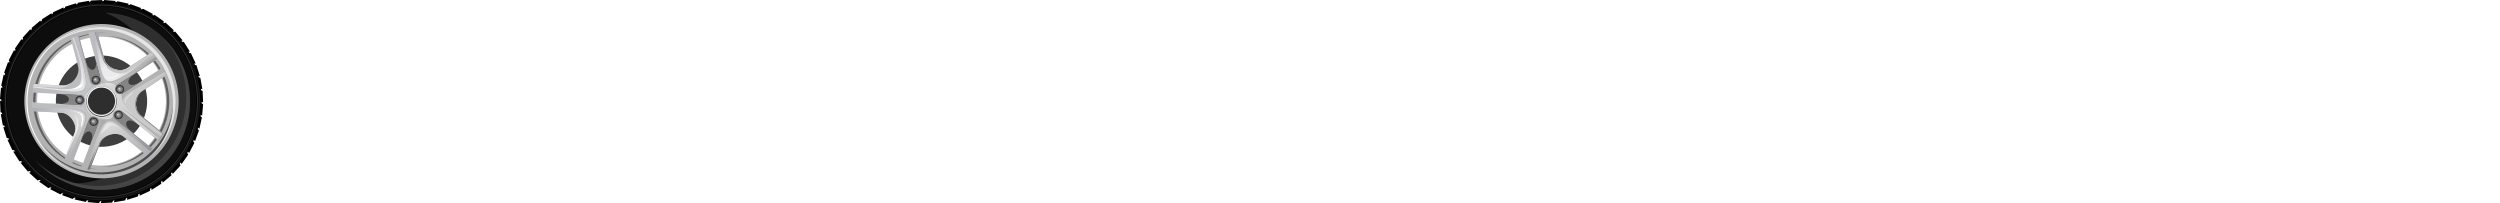 <svg xmlns="http://www.w3.org/2000/svg" width="800" height="65" viewBox="0 0 800 65" fill="none"><path fill-rule="evenodd" clip-rule="evenodd" d="M24.184 1.4C41.29 -3.184 58.873 6.968 63.456 24.074C68.04 41.18 57.888 58.763 40.782 63.346C23.676 67.93 6.093 57.779 1.51 40.672C-3.074 23.566 7.078 5.983 24.184 1.4Z" fill="#0D0D0D"></path><path fill-rule="evenodd" clip-rule="evenodd" d="M24.494 2.566C40.957 -1.845 57.879 7.925 62.29 24.387C66.701 40.85 56.931 57.772 40.469 62.183C24.006 66.594 7.084 56.824 2.673 40.362C-1.738 23.899 8.031 6.977 24.494 2.566Z" fill="#333333"></path><path fill-rule="evenodd" clip-rule="evenodd" d="M24.574 2.86C40.873 -1.508 57.627 8.165 61.994 24.464C66.361 40.763 56.688 57.517 40.39 61.884C24.09 66.251 7.337 56.579 2.97 40.279C-1.398 23.98 8.275 7.227 24.574 2.86Z" fill="black"></path><path fill-rule="evenodd" clip-rule="evenodd" d="M24.64 3.099C40.808 -1.233 57.427 8.362 61.759 24.53C66.091 40.698 56.496 57.317 40.328 61.649C24.16 65.981 7.541 56.386 3.209 40.218C-1.123 24.05 8.472 7.431 24.64 3.099Z" fill="#0D0D0D"></path><path fill-rule="evenodd" clip-rule="evenodd" d="M22.033 58.733C27.666 60.973 33.876 61.352 39.82 59.759C47.111 57.806 53.262 53.085 57.035 46.55C60.809 40.014 61.821 32.326 59.868 25.036C57.914 17.746 53.193 11.594 46.658 7.821C42.63 5.496 38.164 4.219 33.623 4.039C34.898 4.546 36.143 5.148 37.349 5.845C43.885 9.618 48.605 15.769 50.559 23.059C52.512 30.35 51.5 38.038 47.727 44.573C43.953 51.108 37.802 55.829 30.512 57.783C27.715 58.532 24.86 58.844 22.033 58.733Z" fill="#2F2F2F"></path><path fill-rule="evenodd" clip-rule="evenodd" d="M26.095 8.531C39.263 5.003 52.798 12.817 56.326 25.985C59.854 39.153 52.04 52.688 38.872 56.217C25.704 59.745 12.169 51.93 8.641 38.763C5.112 25.595 12.927 12.06 26.095 8.531Z" fill="#B3B3B3"></path><path fill-rule="evenodd" clip-rule="evenodd" d="M13.078 45.517C18.521 53.554 28.642 57.66 38.547 55.007C51.047 51.657 58.464 38.809 55.115 26.31C54.349 23.451 53.085 20.86 51.444 18.601C52.87 20.707 53.977 23.083 54.672 25.679C58.022 38.179 50.604 51.027 38.104 54.376C28.462 56.959 18.615 53.136 13.078 45.517Z" fill="#4D4D4D"></path><path fill-rule="evenodd" clip-rule="evenodd" d="M26.26 9.151C13.433 12.587 5.822 25.771 9.258 38.598C11.857 48.295 20.027 55.01 29.402 56.225C20.184 54.882 12.196 48.217 9.632 38.649C6.195 25.822 13.807 12.639 26.634 9.202C29.762 8.363 32.913 8.184 35.937 8.576C32.799 8.119 29.518 8.277 26.26 9.151Z" fill="white"></path><path fill-rule="evenodd" clip-rule="evenodd" d="M26.35 9.485C22.486 10.52 19.104 12.454 16.365 14.999C18.947 12.815 22.04 11.151 25.523 10.218C38.164 6.831 51.157 14.332 54.544 26.973C56.896 35.751 53.997 44.696 47.774 50.48C54.563 44.738 57.824 35.397 55.371 26.24C51.984 13.599 38.991 6.098 26.35 9.485Z" fill="#E6E6E6"></path><path fill-rule="evenodd" clip-rule="evenodd" d="M27.146 12.461C38.142 9.514 49.445 16.04 52.392 27.036C55.338 38.032 48.812 49.335 37.816 52.282C26.82 55.228 15.517 48.702 12.571 37.706C9.624 26.71 16.15 15.407 27.146 12.461Z" fill="white"></path><path fill-rule="evenodd" clip-rule="evenodd" d="M34.004 11.483C42.644 12.114 50.33 18.108 52.699 26.948C55.691 38.115 49.064 49.595 37.895 52.587C35.82 53.143 33.735 53.367 31.695 53.291C33.97 53.457 36.312 53.253 38.639 52.629C49.807 49.636 56.435 38.157 53.443 26.99C51.006 17.897 42.944 11.814 34.004 11.483ZM26.818 11.247C29.243 10.597 31.682 10.383 34.052 10.554C31.917 10.473 29.734 10.707 27.562 11.289C15.898 14.414 8.977 26.403 12.102 38.067C14.578 47.306 22.615 53.568 31.646 54.22C22.315 53.868 13.901 47.517 11.358 38.025C8.232 26.361 15.155 14.372 26.818 11.247Z" fill="#5F5F5F"></path><path fill-rule="evenodd" clip-rule="evenodd" d="M28.7 18.263C36.493 16.175 44.504 20.8 46.592 28.593C48.68 36.386 44.056 44.396 36.262 46.484C28.469 48.573 20.459 43.948 18.371 36.155C16.282 28.362 20.907 20.351 28.7 18.263Z" fill="#3F3F3F"></path><path fill-rule="evenodd" clip-rule="evenodd" d="M30.534 37.448C29.714 37.133 28.799 37.544 28.485 38.363L23.024 52.557C22.188 52.164 21.376 51.72 20.594 51.228C21.976 47.624 23.038 44.803 23.878 42.616C24.908 39.931 22.495 36.215 19.624 36.065C17.284 35.942 14.273 35.765 10.419 35.562C10.284 34.638 10.209 33.717 10.19 32.801L25.382 33.586C26.259 33.632 27.006 32.963 27.052 32.086C27.098 31.21 26.425 30.467 25.548 30.421L10.357 29.613C10.472 28.692 10.645 27.783 10.871 26.892C14.727 27.092 17.74 27.231 20.08 27.353C22.952 27.504 25.74 24.06 24.996 21.283C24.39 19.019 23.627 16.101 22.629 12.371C23.45 11.968 24.303 11.612 25.186 11.307L29.133 25.994C29.36 26.841 30.227 27.345 31.075 27.118C31.923 26.891 32.422 26.021 32.194 25.174L28.269 10.481C29.187 10.303 30.104 10.185 31.016 10.124C32.017 13.853 32.816 16.762 33.422 19.025C34.166 21.802 38.303 23.39 40.714 21.825C42.68 20.548 45.219 18.921 48.458 16.82C49.101 17.479 49.704 18.18 50.265 18.92L37.513 27.215C36.777 27.693 36.565 28.673 37.043 29.409C37.521 30.145 38.503 30.351 39.239 29.873L52.003 21.598C52.445 22.399 52.84 23.235 53.186 24.102C49.949 26.206 47.431 27.864 45.465 29.14C43.054 30.707 42.822 35.131 45.057 36.941C46.877 38.415 49.209 40.327 52.207 42.757C51.776 43.574 51.295 44.364 50.767 45.123L38.941 35.562C38.259 35.009 37.261 35.111 36.709 35.793C36.156 36.475 36.264 37.472 36.946 38.024L48.76 47.605C48.131 48.278 47.459 48.914 46.747 49.508C43.745 47.079 41.388 45.195 39.567 43.72C37.332 41.91 33.052 43.057 32.022 45.742C31.182 47.93 30.083 50.739 28.698 54.344C27.784 54.186 26.884 53.971 26.003 53.703L31.443 39.499C31.758 38.68 31.353 37.762 30.534 37.448Z" fill="url(#paint0_linear_210_29069)"></path><path fill-rule="evenodd" clip-rule="evenodd" d="M28.09 35.753C27.342 34.413 27.33 32.942 27.059 31.719C26.535 29.365 32.418 25.385 36.152 26.818C37.368 27.285 38.287 28.246 38.719 29.814C38.942 30.624 38.986 31.803 39.415 32.837C39.723 33.579 50.692 43.087 51.481 43.755L38.538 34.044C38.517 34.167 51.063 44.482 51.017 44.511C50.974 44.538 48.305 43.135 47.546 42.521L39.058 35.657C37.863 34.691 35.605 37.844 35.575 37.861C34.209 38.629 29.261 37.852 28.09 35.753Z" fill="#D4D4D4"></path><path fill-rule="evenodd" clip-rule="evenodd" d="M34.373 21.869C34.149 21.389 33.991 20.811 33.919 20.117C34.005 20.241 34.894 21.602 36.777 22.174C38.122 22.601 39.603 22.55 40.716 21.828C42.681 20.552 45.221 18.924 48.46 16.823C48.677 17.046 48.89 17.274 49.099 17.507C45.706 19.707 43.029 21.422 40.945 22.776C39.73 23.565 38.114 23.62 36.646 23.153C35.633 22.846 34.884 22.33 34.373 21.869Z" fill="#C8C8C8"></path><path fill-rule="evenodd" clip-rule="evenodd" d="M52.741 23.067C52.82 23.238 52.897 23.411 52.971 23.584L45.526 28.245L53.077 23.839L52.972 23.585C53.046 23.758 53.118 23.932 53.188 24.106C49.951 26.21 47.432 27.868 45.466 29.145C43.055 30.711 42.823 35.136 45.057 36.945C46.879 38.42 49.211 40.333 52.21 42.764C52.05 43.068 51.883 43.368 51.709 43.665C49.675 42.177 44.809 38.761 43.38 37.474C37.858 32.503 37.86 31.607 44.363 27.875L52.741 23.067Z" fill="#CACACA"></path><path fill-rule="evenodd" clip-rule="evenodd" d="M47.595 48.764C47.317 49.021 47.033 49.27 46.745 49.51C43.744 47.082 41.388 45.198 39.566 43.724C37.332 41.914 33.052 43.061 32.021 45.745C31.181 47.933 30.083 50.742 28.698 54.346C28.36 54.288 28.022 54.222 27.686 54.148C28.473 51.753 30.218 46.07 31 44.313C34.022 37.526 34.875 37.25 40.434 42.282L47.595 48.764Z" fill="url(#paint1_radial_210_29069)"></path><path fill-rule="evenodd" clip-rule="evenodd" d="M21.565 51.81C21.235 51.626 20.911 51.433 20.593 51.233C21.975 47.628 23.038 44.805 23.878 42.617C24.909 39.933 22.495 36.217 19.624 36.066C17.284 35.943 14.273 35.767 10.417 35.563C10.368 35.224 10.326 34.882 10.293 34.54C12.813 34.548 18.758 34.451 20.67 34.652C28.059 35.429 28.585 36.155 25.517 42.997L21.565 51.81Z" fill="url(#paint2_radial_210_29069)"></path><path fill-rule="evenodd" clip-rule="evenodd" d="M10.623 27.998C10.647 27.874 10.673 27.75 10.7 27.627L15.71 28.18C26.493 29.372 27.258 28.285 25.035 17.401C24.804 16.268 24.216 14.227 23.522 11.958L23.564 11.94C24.336 14.34 26.265 19.963 26.665 21.845C28.209 29.111 27.681 29.836 20.226 29.033L10.623 27.998Z" fill="#E6E6E6"></path><path fill-rule="evenodd" clip-rule="evenodd" d="M42.572 35.99C42.484 35.844 42.402 35.701 42.325 35.559C42.392 35.691 42.463 35.824 42.538 35.96L42.572 35.99ZM42.233 30.071C42.364 29.84 42.511 29.603 42.677 29.359C41.195 30.288 40.027 31.473 39.935 32.377C39.903 32.701 40.027 33.067 40.26 33.459C40.134 33.181 40.073 32.921 40.097 32.683C40.176 31.907 41.049 30.922 42.233 30.071Z" fill="#E3E3E3"></path><path fill-rule="evenodd" clip-rule="evenodd" d="M32.16 43.088C32.888 42.254 33.578 41.653 34.312 41.276C34.728 40.67 35.163 40.244 35.615 40.146C36.297 39.999 37.331 40.403 38.382 41.106C38.42 41.117 38.459 41.127 38.498 41.139C37.157 40.017 35.669 39.272 34.781 39.464C33.825 39.671 32.942 41.349 32.16 43.088Z" fill="#E6E6E6"></path><path fill-rule="evenodd" clip-rule="evenodd" d="M25.949 39.993C25.977 40.25 25.996 40.52 26.006 40.806C26.658 39.184 26.907 37.539 26.449 36.753C25.979 35.946 24.251 35.616 22.445 35.408C24.053 35.67 25.503 36.065 25.943 36.855C26.307 37.508 26.266 38.695 25.949 39.993Z" fill="white"></path><path fill-rule="evenodd" clip-rule="evenodd" d="M31.24 27.799C33.834 27.104 36.501 28.644 37.196 31.238C37.891 33.832 36.352 36.498 33.758 37.193C31.163 37.888 28.497 36.349 27.802 33.755C27.107 31.161 28.646 28.494 31.24 27.799Z" fill="#2E2E2E"></path><path fill-rule="evenodd" clip-rule="evenodd" d="M31.246 27.761C33.793 27.078 36.41 28.59 37.093 31.136C37.775 33.683 36.264 36.3 33.717 36.983C31.17 37.665 28.553 36.154 27.87 33.607C27.188 31.061 28.699 28.443 31.246 27.761Z" fill="#E6E6E6"></path><path fill-rule="evenodd" clip-rule="evenodd" d="M31.354 28.175C33.672 27.555 36.053 28.93 36.674 31.247C37.295 33.564 35.92 35.946 33.603 36.567C31.285 37.188 28.903 35.813 28.282 33.496C27.662 31.178 29.037 28.797 31.354 28.175Z" fill="#2E2E2E"></path><path fill-rule="evenodd" clip-rule="evenodd" d="M31.281 27.894C29.417 28.393 28.125 29.961 27.885 31.762C27.885 32.129 27.93 32.502 28.025 32.874C27.777 30.705 29.148 28.622 31.32 28.04C33.712 27.399 36.17 28.819 36.811 31.21C36.816 31.228 36.82 31.245 36.824 31.263C36.8 31.045 36.758 30.825 36.7 30.606C36.659 30.453 36.61 30.304 36.555 30.16C35.557 28.317 33.394 27.328 31.281 27.894Z" fill="white"></path><path fill-rule="evenodd" clip-rule="evenodd" d="M30.46 18.693L32.192 25.175C32.419 26.023 31.92 26.892 31.073 27.12C30.225 27.347 29.358 26.843 29.131 25.995L27.389 19.516C27.951 21.611 28.933 22.527 29.781 22.299C30.629 22.072 31.022 20.788 30.46 18.693Z" fill="#858585"></path><path fill-rule="evenodd" clip-rule="evenodd" d="M30.311 24.272C31.034 24.079 31.776 24.507 31.969 25.229C32.163 25.951 31.734 26.694 31.012 26.887C30.29 27.081 29.548 26.652 29.354 25.93C29.161 25.208 29.589 24.465 30.311 24.272Z" fill="#333333"></path><path fill-rule="evenodd" clip-rule="evenodd" d="M30.384 24.545L30.902 24.684L31.419 24.822L31.557 25.339L31.696 25.856L31.317 26.235L30.939 26.613L30.422 26.475L29.905 26.336L29.766 25.819L29.627 25.302L30.006 24.924L30.384 24.545Z" fill="#78797A"></path><path fill-rule="evenodd" clip-rule="evenodd" d="M30.493 24.951C30.84 24.858 31.197 25.064 31.29 25.411C31.383 25.758 31.177 26.115 30.83 26.208C30.483 26.301 30.126 26.095 30.033 25.748C29.94 25.401 30.146 25.044 30.493 24.951Z" fill="#999999"></path><path d="M30.476 24.885C30.668 24.833 30.863 24.864 31.022 24.956C31.182 25.048 31.307 25.202 31.358 25.394L31.358 25.394C31.41 25.585 31.378 25.78 31.286 25.94L31.286 25.94C31.194 26.1 31.041 26.224 30.849 26.276L30.849 26.276H30.849C30.657 26.327 30.462 26.296 30.302 26.204C30.143 26.112 30.018 25.959 29.967 25.767L29.966 25.766C29.915 25.575 29.946 25.379 30.039 25.22C30.131 25.061 30.284 24.936 30.476 24.884V24.885ZM30.953 25.077C30.824 25.002 30.666 24.977 30.512 25.018L30.512 25.019C30.357 25.06 30.233 25.161 30.159 25.29C30.084 25.419 30.059 25.576 30.101 25.73L30.101 25.731C30.142 25.886 30.243 26.009 30.372 26.083C30.5 26.157 30.657 26.183 30.812 26.142L30.812 26.141H30.813C30.968 26.1 31.091 25.999 31.165 25.871L31.166 25.87C31.24 25.742 31.265 25.585 31.223 25.43L31.223 25.43C31.182 25.275 31.081 25.151 30.953 25.077Z" fill="#666666"></path><path fill-rule="evenodd" clip-rule="evenodd" d="M30.384 25.146C30.541 25.104 30.703 25.198 30.745 25.355C30.787 25.513 30.694 25.675 30.536 25.717C30.379 25.759 30.217 25.666 30.175 25.508C30.133 25.351 30.226 25.189 30.384 25.146Z" fill="#CCCCCC"></path><path fill-rule="evenodd" clip-rule="evenodd" d="M20.875 50.536C22.129 47.257 23.111 44.654 23.896 42.607C24.62 40.721 25.171 38.286 23.606 36.549C25.214 37.734 25.606 39.983 24.351 42.782L20.875 50.536Z" fill="#EDEDED"></path><path fill-rule="evenodd" clip-rule="evenodd" d="M11.293 51.299C11.469 51.495 11.647 51.69 11.829 51.882C17.016 57.365 24.096 60.529 31.639 60.738C39.182 60.947 46.426 58.179 51.909 52.992C57.391 47.805 60.556 40.726 60.765 33.182C60.974 25.639 58.206 18.395 53.019 12.913C52.808 12.69 52.593 12.471 52.376 12.255C57.217 17.663 59.787 24.662 59.585 31.941C59.376 39.485 56.212 46.565 50.729 51.752C45.247 56.938 38.003 59.706 30.46 59.497C23.224 59.297 16.415 56.376 11.293 51.299Z" fill="#454545"></path><path fill-rule="evenodd" clip-rule="evenodd" d="M62.204 45.715L60.503 48.982L59.782 48.075L61.482 44.809L62.204 45.715ZM29.093 0.168L32.772 0.008L32.348 1.086L28.669 1.247L29.093 0.168ZM33.343 0L37.011 0.321L36.45 1.335L32.781 1.014L33.343 0ZM37.577 0.388L41.172 1.185L40.484 2.117L36.888 1.32L37.577 0.388ZM41.725 1.326L45.186 2.585L44.381 3.419L40.921 2.159L41.725 1.326ZM45.715 2.796L48.982 4.497L48.075 5.218L44.809 3.518L45.715 2.796ZM49.479 4.775L52.496 6.888L51.503 7.485L48.486 5.373L49.479 4.775ZM52.953 7.229L55.668 9.717L54.606 10.18L51.891 7.691L52.953 7.229ZM56.077 10.115L58.444 12.936L57.33 13.256L54.963 10.435L56.077 10.115ZM58.797 13.384L60.775 16.489L59.629 16.661L57.651 13.555L58.797 13.384ZM1.325 23.275L2.585 19.814L3.419 20.619L2.159 24.079L1.325 23.275ZM2.796 19.285L4.497 16.018L5.219 16.925L3.518 20.191L2.796 19.285ZM4.775 15.521L6.888 12.504L7.485 13.497L5.373 16.514L4.775 15.521ZM7.229 12.047L9.717 9.332L10.179 10.395L7.691 13.11L7.229 12.047ZM10.115 8.924L12.936 6.556L13.256 7.67L10.435 10.037L10.115 8.924ZM13.383 6.203L16.489 4.225L16.661 5.371L13.555 7.349L13.383 6.203ZM16.98 3.933L20.317 2.377L20.338 3.535L17 5.092L16.98 3.933ZM20.841 2.152L24.353 1.044L24.223 2.196L20.71 3.303L20.841 2.152ZM24.902 0.89L28.529 0.25L28.249 1.375L24.622 2.014L24.902 0.89ZM40.098 64.11L36.472 64.75L36.751 63.625L40.378 62.986L40.098 64.11ZM35.907 64.832L32.228 64.993L32.652 63.914L36.331 63.754L35.907 64.832ZM31.658 65L27.989 64.679L28.55 63.665L32.219 63.986L31.658 65ZM27.423 64.612L23.828 63.815L24.517 62.883L28.112 63.68L27.423 64.612ZM23.275 63.674L19.814 62.415L20.619 61.581L24.079 62.84L23.275 63.674ZM19.285 62.204L16.018 60.503L16.925 59.782L20.191 61.482L19.285 62.204ZM15.521 60.225L12.504 58.112L13.497 57.515L16.514 59.628L15.521 60.225ZM12.047 57.771L9.332 55.283L10.394 54.821L13.11 57.309L12.047 57.771ZM8.924 54.885L6.556 52.064L7.67 51.745L10.037 54.565L8.924 54.885ZM6.203 51.616L4.225 48.511L5.371 48.339L7.349 51.445L6.203 51.616ZM3.933 48.02L2.377 44.683L3.535 44.662L5.092 48L3.933 48.02ZM2.152 44.159L1.044 40.647L2.196 40.777L3.303 44.289L2.152 44.159ZM0.89 40.098L0.25 36.471L1.374 36.751L2.014 40.378L0.89 40.098ZM0.168 35.907L0.007 32.228L1.086 32.652L1.246 36.331L0.168 35.907ZM0 31.658L0.321 27.989L1.335 28.55L1.014 32.219L0 31.658ZM0.388 27.423L1.185 23.828L2.117 24.516L1.32 28.112L0.388 27.423ZM60.225 49.48L58.112 52.496L57.515 51.503L59.628 48.487L60.225 49.48ZM57.771 52.953L55.283 55.668L54.821 54.605L57.309 51.891L57.771 52.953ZM54.885 56.076L52.065 58.444L51.745 57.33L54.565 54.963L54.885 56.076ZM51.617 58.797L48.511 60.775L48.339 59.629L51.445 57.651L51.617 58.797ZM48.021 61.067L44.683 62.623L44.662 61.465L48 59.908L48.021 61.067ZM44.159 62.848L40.647 63.956L40.777 62.804L44.29 61.697L44.159 62.848ZM61.067 16.98L62.623 20.317L61.465 20.338L59.908 17L61.067 16.98ZM62.848 20.841L63.956 24.353L62.804 24.223L61.697 20.71L62.848 20.841ZM64.111 24.902L64.75 28.528L63.626 28.249L62.986 24.622L64.111 24.902ZM64.832 29.093L64.993 32.772L63.914 32.348L63.754 28.669L64.832 29.093ZM65 33.342L64.679 37.011L63.665 36.45L63.986 32.781L65 33.342ZM64.612 37.577L63.815 41.172L62.883 40.483L63.68 36.888L64.612 37.577ZM63.675 41.725L62.415 45.185L61.581 44.381L62.841 40.921L63.675 41.725Z" fill="black"></path><path fill-rule="evenodd" clip-rule="evenodd" d="M32.251 64.032C40.704 64.032 48.733 60.706 54.709 54.73C60.685 48.754 64.01 40.725 64.011 32.273C64.01 23.82 60.684 15.792 54.708 9.815C54.659 9.766 54.61 9.718 54.56 9.669C60.423 15.626 63.683 23.577 63.683 31.945C63.683 40.398 60.357 48.426 54.381 54.402C48.405 60.378 40.377 63.704 31.924 63.704C23.54 63.704 15.575 60.432 9.615 54.549C9.674 54.609 9.734 54.67 9.794 54.73C15.77 60.706 23.798 64.032 32.251 64.032Z" fill="#1A1A1A"></path><path fill-rule="evenodd" clip-rule="evenodd" d="M29.811 10.315C30.187 10.271 30.563 10.236 30.938 10.211C31.939 13.94 32.738 16.849 33.344 19.112C34.088 21.89 38.225 23.477 40.636 21.912C42.602 20.635 45.142 19.008 48.38 16.907C48.62 17.153 48.854 17.404 49.083 17.662C47.039 19.137 42.286 22.709 40.621 23.671C34.187 27.385 33.335 27.107 31.795 19.769L29.811 10.315Z" fill="url(#paint3_radial_210_29069)"></path><path fill-rule="evenodd" clip-rule="evenodd" d="M38.794 23.736C38.279 23.854 37.801 23.934 37.353 23.971C36.111 24.606 34.959 25.023 34.277 24.722C33.994 24.598 33.718 24.344 33.462 23.998C33.79 24.552 34.16 24.958 34.544 25.127C35.439 25.521 37.14 24.683 38.794 23.736ZM33.014 22.404C33.307 22.884 33.674 23.366 34.222 23.837C34.404 23.913 34.602 23.988 34.823 24.066C33.962 23.529 33.416 22.967 33.014 22.404Z" fill="#F3F3F3"></path><path fill-rule="evenodd" clip-rule="evenodd" d="M34.373 21.869C34.149 21.389 33.991 20.811 33.919 20.117C34.005 20.241 34.894 21.602 36.777 22.174C38.122 22.601 39.603 22.55 40.716 21.828C42.681 20.552 45.221 18.924 48.46 16.823C48.677 17.046 48.89 17.274 49.099 17.507C45.706 19.707 43.029 21.422 40.945 22.776C39.73 23.565 38.114 23.62 36.646 23.153C35.633 22.846 34.884 22.33 34.373 21.869Z" fill="#C8C8C8"></path><path fill-rule="evenodd" clip-rule="evenodd" d="M34.464 43.36C33.358 43.852 32.433 44.676 32.023 45.745C31.183 47.933 30.084 50.742 28.699 54.347C28.639 54.337 27.998 54.213 27.939 54.202L30.84 47.258L28.435 54.113C29.669 51.237 31.077 47.716 31.797 45.84C32.235 44.7 33.259 43.837 34.464 43.36Z" fill="#77787B"></path><path fill-rule="evenodd" clip-rule="evenodd" d="M37.213 35.385C37.024 35.483 36.851 35.62 36.709 35.796C36.156 36.478 36.264 37.475 36.946 38.028L48.759 47.608C48.51 47.876 48.254 48.137 47.99 48.392C47.922 48.41 43.343 44.082 42.891 43.665L48.393 47.825L36.72 38.123C36.038 37.57 35.93 36.574 36.483 35.891C36.68 35.647 36.936 35.477 37.213 35.385Z" fill="#939498"></path><path fill-rule="evenodd" clip-rule="evenodd" d="M53.112 24.154C49.911 26.235 47.415 27.878 45.465 29.145C43.053 30.711 42.821 35.136 45.056 36.945C46.876 38.419 49.208 40.332 52.205 42.761C51.775 43.579 51.294 44.369 50.766 45.128L50.663 45.044C51.143 44.341 51.583 43.61 51.98 42.856C48.981 40.427 46.65 38.515 44.83 37.04C42.595 35.231 42.827 30.806 45.239 29.24C47.204 27.964 49.722 26.306 52.959 24.202L52.956 24.196L53.112 24.154Z" fill="#808080"></path><path fill-rule="evenodd" clip-rule="evenodd" d="M30.767 10.142C30.85 10.136 30.932 10.13 31.014 10.124C32.015 13.853 32.814 16.762 33.42 19.025C34.099 21.558 37.6 23.102 40.04 22.165C37.596 23.292 33.739 21.639 32.948 19.053L30.233 10.19L30.535 10.161L32.421 16.314L30.767 10.142Z" fill="#939498"></path><path fill-rule="evenodd" clip-rule="evenodd" d="M24.956 11.389C25.033 11.362 25.109 11.335 25.186 11.309L29.133 25.996C29.36 26.843 30.227 27.347 31.075 27.12C31.106 27.112 31.136 27.103 31.166 27.093C31.067 27.144 30.961 27.185 30.849 27.215C30.001 27.442 29.134 26.938 28.907 26.091L25.129 12.034L24.956 11.389Z" fill="#939498"></path><path fill-rule="evenodd" clip-rule="evenodd" d="M10.193 32.911L10.19 32.804L25.382 33.589C25.587 33.6 25.785 33.571 25.969 33.51C25.727 33.635 25.449 33.699 25.156 33.684L10.193 32.911Z" fill="#DCDCDC"></path><path fill-rule="evenodd" clip-rule="evenodd" d="M22.192 28.516C23.532 28.408 24.473 28.092 25.089 27.489C25.503 27.352 25.832 27.167 26.04 26.934C26.422 26.508 26.486 25.686 26.396 24.704C26.594 26.016 26.613 27.169 26.135 27.703C25.529 28.381 23.888 28.653 22.143 28.534L22.192 28.516Z" fill="white"></path><path fill-rule="evenodd" clip-rule="evenodd" d="M10.697 27.647C10.751 27.395 10.81 27.144 10.873 26.895C14.729 27.095 17.742 27.234 20.082 27.357C21.047 27.407 22.003 27.051 22.818 26.451C21.802 27.474 20.463 28.138 19.106 28.067C16.894 27.951 14.132 27.822 10.697 27.647ZM23.183 12.112C23.31 12.053 23.438 11.996 23.566 11.94C24.337 14.34 26.266 19.964 26.666 21.844C27.405 25.322 27.669 27.3 26.927 28.331C27.244 27.082 26.931 25.094 26.285 22.057C25.892 20.205 24.139 15.026 23.183 12.112Z" fill="#D8D8D8"></path><path fill-rule="evenodd" clip-rule="evenodd" d="M17.93 29.302C19.886 29.432 26.168 30.371 27.21 28.86C28.487 27.007 27.125 22.919 27.638 22.936C27.653 22.937 27.957 27.12 29.622 27.363C28.158 28.152 27.254 29.579 26.91 30.512C26.867 30.515 26.845 30.22 26.285 30.13C24.263 29.805 20.015 29.893 18.46 29.46C18.36 29.432 17.957 29.306 17.93 29.302Z" fill="#C4C5C8"></path><path fill-rule="evenodd" clip-rule="evenodd" d="M35.926 26.518C34.813 26.716 33.454 25.717 32.4 23.963L33.767 26.771C34.32 27.909 35.825 27.62 37.157 26.695L41.184 23.893C39.431 24.768 37.854 26.174 35.926 26.518Z" fill="#C2C2C2"></path><path fill-rule="evenodd" clip-rule="evenodd" d="M33.664 26.558C34.534 26.458 35.387 26.525 36.151 26.818C36.311 26.88 36.466 26.95 36.615 27.029C35.44 27.67 34.246 27.755 33.767 26.77L33.664 26.558Z" fill="#DCDCDC"></path><path fill-rule="evenodd" clip-rule="evenodd" d="M17.93 29.302C19.886 29.432 26.168 30.371 27.21 28.86C28.487 27.007 27.125 22.919 27.638 22.936C27.653 22.937 27.957 27.12 29.622 27.363C28.158 28.152 27.254 29.579 26.91 30.512C26.867 30.515 26.845 30.22 26.285 30.13C24.263 29.805 20.015 29.893 18.46 29.46C18.36 29.432 17.957 29.306 17.93 29.302Z" fill="#C4C5C8"></path><path fill-rule="evenodd" clip-rule="evenodd" d="M25.062 45.268C25.791 43.449 28.624 37.764 27.509 36.306C26.142 34.519 21.834 34.551 22.008 34.069C22.013 34.054 26.086 35.058 26.831 33.549C27.129 35.186 28.207 36.487 28.988 37.101C28.977 37.143 28.69 37.074 28.431 37.578C27.497 39.401 26.269 43.468 25.376 44.813C25.319 44.9 25.074 45.244 25.062 45.268Z" fill="#C4C5C8"></path><path fill-rule="evenodd" clip-rule="evenodd" d="M42.45 43.413C41.128 42.31 37.47 38.741 35.428 38.304C35.541 38.264 35.647 38.217 35.743 38.163C35.81 38.126 35.977 37.917 36.105 37.754C36.127 37.78 36.151 37.806 36.178 37.833C37.623 39.284 41.111 41.71 42.115 42.974C42.179 43.055 42.431 43.394 42.45 43.413ZM34.296 38.493C32.402 39.559 31.235 43.153 30.855 42.858C30.844 42.849 32.858 39.604 31.996 38.286C32.685 38.422 33.533 38.526 34.296 38.493Z" fill="#ABACAD"></path><path fill-rule="evenodd" clip-rule="evenodd" d="M42.159 42.253L36.948 38.027C36.266 37.475 36.158 36.478 36.71 35.795C37.262 35.114 38.26 35.012 38.942 35.564L44.159 39.782C42.474 38.417 41.141 38.254 40.588 38.936C40.036 39.618 40.473 40.888 42.159 42.253Z" fill="#858585"></path><path fill-rule="evenodd" clip-rule="evenodd" d="M39.003 37.65C38.532 38.23 37.68 38.32 37.099 37.849C36.518 37.379 36.428 36.527 36.899 35.946C37.369 35.365 38.222 35.275 38.803 35.745C39.384 36.216 39.473 37.069 39.003 37.65Z" fill="#333333"></path><path fill-rule="evenodd" clip-rule="evenodd" d="M37.674 35.764L38.191 35.902L38.708 36.041L38.847 36.558L38.985 37.075L38.607 37.454L38.228 37.832L37.711 37.694L37.194 37.555L37.056 37.038L36.917 36.521L37.296 36.142L37.674 35.764Z" fill="#78797A"></path><path fill-rule="evenodd" clip-rule="evenodd" d="M37.783 36.17C38.13 36.077 38.487 36.283 38.58 36.63C38.673 36.977 38.467 37.334 38.12 37.427C37.773 37.52 37.416 37.314 37.323 36.967C37.23 36.62 37.436 36.263 37.783 36.17Z" fill="#999999"></path><path d="M37.766 36.103C37.958 36.052 38.153 36.083 38.312 36.175C38.472 36.267 38.597 36.421 38.648 36.612C38.7 36.804 38.668 36.999 38.576 37.159V37.159C38.484 37.319 38.331 37.443 38.139 37.495V37.495C37.947 37.546 37.752 37.515 37.592 37.423C37.433 37.331 37.308 37.178 37.257 36.986V36.986C37.205 36.794 37.236 36.599 37.328 36.439H37.329L37.329 36.439C37.421 36.279 37.574 36.155 37.766 36.103H37.766ZM38.243 36.296C38.114 36.221 37.957 36.197 37.802 36.238H37.802C37.647 36.28 37.523 36.38 37.449 36.508V36.509C37.375 36.637 37.35 36.794 37.391 36.95L37.391 36.95C37.433 37.105 37.533 37.228 37.662 37.303C37.791 37.377 37.948 37.402 38.103 37.36L38.103 37.361C38.258 37.319 38.381 37.219 38.456 37.09L38.456 37.09C38.53 36.961 38.555 36.804 38.514 36.649C38.472 36.494 38.372 36.37 38.243 36.296Z" fill="#666666"></path><path fill-rule="evenodd" clip-rule="evenodd" d="M37.673 36.365C37.831 36.322 37.993 36.416 38.035 36.573C38.077 36.731 37.984 36.893 37.826 36.935C37.669 36.977 37.507 36.884 37.464 36.726C37.422 36.569 37.516 36.407 37.673 36.365Z" fill="#CCCCCC"></path><path fill-rule="evenodd" clip-rule="evenodd" d="M44.868 26.227L39.238 29.877C38.502 30.355 37.52 30.149 37.042 29.413C36.565 28.677 36.776 27.697 37.512 27.219L43.136 23.561C41.317 24.742 40.749 25.959 41.227 26.695C41.706 27.432 43.048 27.408 44.868 26.227Z" fill="#858585"></path><path fill-rule="evenodd" clip-rule="evenodd" d="M39.516 27.807C39.924 28.434 39.745 29.272 39.118 29.679C38.491 30.086 37.653 29.908 37.246 29.281C36.839 28.654 37.017 27.816 37.644 27.409C38.271 27.001 39.109 27.18 39.516 27.807Z" fill="#333333"></path><path fill-rule="evenodd" clip-rule="evenodd" d="M38.747 27.538L39.091 27.948L39.435 28.358L39.252 28.861L39.069 29.364L38.542 29.457L38.015 29.55L37.67 29.14L37.326 28.73L37.509 28.227L37.692 27.724L38.219 27.631L38.747 27.538Z" fill="#78797A"></path><path fill-rule="evenodd" clip-rule="evenodd" d="M38.213 27.916C38.56 27.823 38.917 28.029 39.01 28.376C39.103 28.723 38.897 29.08 38.55 29.173C38.203 29.266 37.846 29.06 37.753 28.713C37.66 28.366 37.866 28.009 38.213 27.916Z" fill="#999999"></path><path d="M38.196 27.849L38.196 27.849C38.388 27.798 38.583 27.829 38.742 27.921L38.742 27.921C38.902 28.013 39.026 28.166 39.078 28.358L39.078 28.358C39.129 28.55 39.098 28.745 39.006 28.905C38.914 29.064 38.761 29.189 38.569 29.24L38.568 29.24C38.376 29.292 38.181 29.26 38.022 29.168V29.168C37.862 29.076 37.738 28.923 37.686 28.731L37.686 28.731C37.635 28.539 37.666 28.344 37.758 28.184H37.758C37.85 28.025 38.003 27.901 38.196 27.849ZM38.232 27.983L38.231 27.984C38.077 28.025 37.953 28.125 37.879 28.254L37.879 28.254C37.804 28.383 37.779 28.539 37.821 28.695V28.695C37.862 28.85 37.963 28.974 38.091 29.048V29.048C38.221 29.122 38.378 29.148 38.533 29.106C38.688 29.064 38.811 28.964 38.885 28.835C38.96 28.707 38.985 28.549 38.943 28.394L38.944 28.394C38.902 28.239 38.802 28.116 38.673 28.041H38.673C38.544 27.967 38.387 27.942 38.232 27.983Z" fill="#666666"></path><path fill-rule="evenodd" clip-rule="evenodd" d="M38.103 28.111C38.26 28.069 38.422 28.162 38.464 28.32C38.507 28.477 38.413 28.639 38.256 28.681C38.098 28.724 37.936 28.63 37.894 28.473C37.852 28.315 37.945 28.153 38.103 28.111Z" fill="#CCCCCC"></path><path fill-rule="evenodd" clip-rule="evenodd" d="M26.077 44.628L28.486 38.366C28.801 37.547 29.716 37.136 30.535 37.45C31.354 37.765 31.759 38.682 31.445 39.502L29.045 45.767C29.822 43.742 29.566 42.424 28.747 42.109C27.927 41.794 26.855 42.603 26.077 44.628Z" fill="#858585"></path><path fill-rule="evenodd" clip-rule="evenodd" d="M29.478 40.2C28.78 39.932 28.432 39.15 28.7 38.451C28.968 37.754 29.751 37.405 30.449 37.673C31.146 37.941 31.495 38.724 31.227 39.422C30.959 40.12 30.176 40.468 29.478 40.2Z" fill="#333333"></path><path fill-rule="evenodd" clip-rule="evenodd" d="M29.499 37.974L30.033 38.013L30.567 38.053L30.799 38.535L31.031 39.018L30.73 39.46L30.429 39.903L29.895 39.863L29.361 39.823L29.128 39.341L28.896 38.858L29.198 38.416L29.499 37.974Z" fill="#78797A"></path><path fill-rule="evenodd" clip-rule="evenodd" d="M29.795 38.308C30.142 38.215 30.499 38.421 30.592 38.768C30.685 39.115 30.479 39.472 30.132 39.565C29.785 39.658 29.428 39.452 29.335 39.105C29.242 38.758 29.448 38.401 29.795 38.308Z" fill="#999999"></path><path d="M29.778 38.241C29.97 38.19 30.164 38.221 30.324 38.314V38.313C30.484 38.406 30.608 38.559 30.66 38.751V38.751C30.711 38.943 30.68 39.138 30.588 39.297C30.496 39.457 30.342 39.581 30.151 39.633V39.633H30.15V39.633C29.958 39.684 29.763 39.653 29.604 39.561C29.444 39.469 29.32 39.316 29.268 39.124L29.268 39.123C29.217 38.931 29.248 38.737 29.34 38.577C29.432 38.417 29.585 38.293 29.778 38.241ZM29.814 38.376H29.814C29.659 38.417 29.535 38.518 29.461 38.647C29.386 38.776 29.361 38.933 29.402 39.088L29.403 39.088C29.445 39.243 29.545 39.367 29.674 39.441C29.802 39.515 29.96 39.54 30.115 39.499C30.269 39.457 30.393 39.357 30.468 39.228C30.542 39.099 30.567 38.942 30.525 38.787V38.787C30.484 38.632 30.384 38.508 30.255 38.434L30.255 38.434C30.126 38.36 29.969 38.334 29.814 38.376Z" fill="#666666"></path><path fill-rule="evenodd" clip-rule="evenodd" d="M29.685 38.503C29.843 38.461 30.005 38.555 30.047 38.712C30.089 38.87 29.996 39.032 29.838 39.074C29.681 39.116 29.519 39.023 29.477 38.865C29.434 38.708 29.528 38.546 29.685 38.503Z" fill="#CCCCCC"></path><path fill-rule="evenodd" clip-rule="evenodd" d="M18.849 30.067L25.548 30.424C26.425 30.47 27.098 31.213 27.052 32.089C27.006 32.965 26.259 33.634 25.382 33.588L18.682 33.242C20.848 33.356 22.023 32.705 22.069 31.828C22.115 30.951 21.015 30.181 18.849 30.067Z" fill="#858585"></path><path fill-rule="evenodd" clip-rule="evenodd" d="M24.107 31.936C24.146 31.19 24.783 30.616 25.53 30.655C26.276 30.694 26.85 31.331 26.811 32.078C26.771 32.825 26.135 33.398 25.388 33.359C24.641 33.32 24.068 32.683 24.107 31.936Z" fill="#333333"></path><path fill-rule="evenodd" clip-rule="evenodd" d="M25.182 30.973L25.699 31.112L26.216 31.25L26.355 31.767L26.493 32.284L26.115 32.663L25.736 33.041L25.219 32.903L24.702 32.764L24.563 32.247L24.425 31.73L24.803 31.352L25.182 30.973Z" fill="#78797A"></path><path fill-rule="evenodd" clip-rule="evenodd" d="M25.291 31.379C25.638 31.286 25.995 31.492 26.088 31.839C26.181 32.186 25.975 32.543 25.628 32.636C25.281 32.729 24.924 32.523 24.831 32.176C24.738 31.828 24.944 31.472 25.291 31.379Z" fill="#999999"></path><path d="M25.273 31.312C25.465 31.261 25.66 31.292 25.82 31.384C25.979 31.476 26.104 31.63 26.155 31.821C26.207 32.014 26.175 32.208 26.083 32.368L26.083 32.368C25.991 32.528 25.838 32.652 25.646 32.703V32.704C25.454 32.755 25.259 32.724 25.1 32.632C24.94 32.539 24.815 32.387 24.764 32.195C24.712 32.002 24.744 31.808 24.836 31.648C24.928 31.488 25.081 31.364 25.273 31.312ZM25.75 31.505C25.621 31.43 25.464 31.405 25.309 31.447L25.309 31.446C25.154 31.488 25.031 31.588 24.956 31.717C24.882 31.846 24.857 32.003 24.898 32.158C24.94 32.313 25.04 32.437 25.169 32.511L25.169 32.511C25.298 32.586 25.455 32.611 25.61 32.569H25.61L25.61 32.569C25.765 32.528 25.889 32.427 25.963 32.299L25.963 32.298C26.038 32.17 26.063 32.013 26.021 31.857C25.979 31.703 25.879 31.579 25.75 31.505Z" fill="#666666"></path><path fill-rule="evenodd" clip-rule="evenodd" d="M25.181 31.574C25.338 31.532 25.5 31.625 25.543 31.783C25.585 31.941 25.491 32.102 25.334 32.145C25.176 32.187 25.014 32.093 24.972 31.936C24.93 31.778 25.023 31.616 25.181 31.574Z" fill="#CCCCCC"></path><path fill-rule="evenodd" clip-rule="evenodd" d="M50.265 18.923L49.76 18.281L45.208 21.291L49.274 18.963L40.03 25.58L50.265 18.923Z" fill="#999999"></path><path d="M789.583 39.7C791.053 39.7 791.413 39.61 791.863 39.31C792.313 39.01 792.583 38.44 792.583 37.84C792.583 37.09 792.253 36.7 791.113 36.22L789.133 35.32C787.063 34.33 786.283 33.4 786.283 31.96C786.283 31.12 786.643 29.32 787.093 27.91C787.633 26.29 788.503 25.06 789.493 24.55C790.183 24.16 790.753 24.07 792.313 24.07H799.843L799.363 26.29C799.033 27.64 798.793 27.88 797.563 27.88H795.013C793.933 27.88 793.543 27.94 793.183 28.12C792.643 28.39 792.343 28.96 792.343 29.68C792.343 30.31 792.583 30.58 793.573 31.03L795.523 31.93C796.753 32.5 797.353 32.86 797.743 33.25C798.283 33.79 798.553 34.54 798.553 35.44C798.553 37.36 797.563 40.72 796.603 42.01C795.463 43.6 794.293 44.08 791.743 44.08H785.803C784.933 44.08 784.573 44.05 784.243 43.93C783.733 43.75 783.403 43.36 783.403 42.82C783.403 42.64 783.553 41.92 783.613 41.62L784.333 38.5H785.173C785.173 39.49 785.623 39.7 787.333 39.7H789.583Z" fill="white"></path><path d="M784.304 25.87L781.484 38.11C780.824 40.96 780.284 41.98 778.904 42.91C777.404 43.93 775.364 44.41 772.094 44.41C767.114 44.41 764.774 43.06 764.774 40.27C764.774 39.73 764.954 38.62 765.164 37.72L767.714 26.59C767.804 26.08 767.834 25.93 767.834 25.75C767.834 25.24 767.534 24.94 766.904 24.82L767.084 24.07H772.904C773.924 24.07 774.374 24.37 774.374 25C774.374 25.15 774.344 25.48 774.284 25.69L771.554 37.6C771.374 38.44 771.344 38.62 771.344 38.89C771.344 39.7 771.854 40.09 772.844 40.09C774.224 40.09 774.794 39.55 775.184 37.9L777.764 26.59C777.884 26.08 777.914 25.93 777.914 25.75C777.914 25.24 777.584 24.94 776.954 24.82L777.134 24.07H782.954C783.974 24.07 784.424 24.37 784.424 25C784.424 25.21 784.394 25.51 784.304 25.87Z" fill="white"></path><path d="M747.506 42.46L751.136 26.59C751.256 26.08 751.286 25.93 751.286 25.75C751.286 25.24 750.986 24.94 750.326 24.82L750.506 24.07H764.426L763.916 26.29C763.586 27.64 763.256 27.88 761.756 27.88H757.196L756.446 31.27H762.386L761.816 33.7C761.516 35.05 761.186 35.26 759.686 35.26H755.516L754.466 39.88H759.086C760.796 39.88 761.186 39.67 761.516 38.68H762.356L761.486 42.49C761.186 43.84 760.826 44.08 759.326 44.08H748.886C747.866 44.08 747.416 43.78 747.416 43.15C747.416 42.97 747.446 42.7 747.506 42.46Z" fill="white"></path><path d="M726.939 42.46L730.569 26.59C730.689 26.08 730.719 25.93 730.719 25.75C730.719 25.24 730.419 24.94 729.759 24.82L729.939 24.07H735.849C736.989 24.07 737.169 24.16 737.409 24.85L740.379 32.89L741.819 26.59C741.939 26.08 741.969 25.93 741.969 25.75C741.969 25.24 741.669 24.94 741.009 24.82L741.189 24.07H745.989C747.009 24.07 747.459 24.37 747.459 25C747.459 25.18 747.429 25.45 747.369 25.69L743.169 44.08H739.329C738.069 44.08 737.949 43.99 737.529 42.85L734.229 33.97L732.489 41.56C732.369 42.07 732.339 42.22 732.339 42.4C732.339 42.94 732.639 43.21 733.269 43.33L733.119 44.08H728.319C727.299 44.08 726.819 43.78 726.819 43.15C726.819 42.97 726.879 42.67 726.939 42.46Z" fill="white"></path><path d="M707.984 42.46L711.615 26.59C711.735 26.08 711.765 25.93 711.765 25.75C711.765 25.24 711.465 24.94 710.805 24.82L710.984 24.07H721.965C723.975 24.07 724.845 24.19 725.595 24.55C726.555 25.03 727.035 25.99 727.035 27.4C727.035 30.19 725.805 33.97 724.335 35.65C723.705 36.4 722.715 36.94 721.725 37.06C721.245 37.12 720.765 37.12 719.685 37.12H715.575L714.495 41.83C714.435 42.07 714.405 42.25 714.405 42.4C714.405 42.94 714.705 43.21 715.365 43.33L715.185 44.08H709.365C708.345 44.08 707.895 43.78 707.895 43.12C707.895 42.97 707.924 42.73 707.984 42.46ZM717.674 27.88L716.505 33.1H717.465C718.755 33.1 719.265 32.92 719.775 32.29C720.285 31.66 720.734 30.1 720.734 29.08C720.734 28.09 720.344 27.88 718.664 27.88H717.674Z" fill="white"></path><path d="M689.622 39.7C691.092 39.7 691.452 39.61 691.902 39.31C692.352 39.01 692.622 38.44 692.622 37.84C692.622 37.09 692.292 36.7 691.152 36.22L689.172 35.32C687.102 34.33 686.322 33.4 686.322 31.96C686.322 31.12 686.682 29.32 687.132 27.91C687.672 26.29 688.542 25.06 689.532 24.55C690.222 24.16 690.792 24.07 692.352 24.07H699.882L699.402 26.29C699.072 27.64 698.832 27.88 697.602 27.88H695.052C693.972 27.88 693.582 27.94 693.222 28.12C692.682 28.39 692.382 28.96 692.382 29.68C692.382 30.31 692.622 30.58 693.612 31.03L695.562 31.93C696.792 32.5 697.392 32.86 697.782 33.25C698.322 33.79 698.592 34.54 698.592 35.44C698.592 37.36 697.602 40.72 696.642 42.01C695.502 43.6 694.332 44.08 691.782 44.08H685.842C684.972 44.08 684.612 44.05 684.282 43.93C683.772 43.75 683.442 43.36 683.442 42.82C683.442 42.64 683.592 41.92 683.652 41.62L684.372 38.5H685.212C685.212 39.49 685.662 39.7 687.372 39.7H689.622Z" fill="white"></path><path d="M663.464 42.49L671.564 26.8C671.894 26.11 672.044 25.75 672.044 25.51C672.044 25.12 671.744 24.88 671.174 24.82L671.354 24.07H679.394C680.144 24.07 680.474 24.19 680.684 24.52C680.804 24.76 680.834 24.97 680.864 25.93L681.644 42.01C681.704 42.82 682.034 43.18 682.814 43.33L682.634 44.08H677.084C675.704 44.08 675.494 43.87 675.464 42.58L675.374 39.37H670.214L669.164 41.71C669.014 42.04 668.924 42.31 668.924 42.52C668.924 42.97 669.194 43.21 669.794 43.33L669.644 44.08H664.394C663.584 44.08 663.224 43.84 663.224 43.3C663.224 43.06 663.284 42.82 663.464 42.49ZM671.774 35.89H675.284L675.074 28.6L671.774 35.89Z" fill="white"></path><path d="M662.204 28.06H659.324C657.854 28.06 657.344 28.45 656.804 29.95C656.474 30.85 655.934 32.83 655.484 34.9C655.124 36.58 654.974 37.48 654.974 38.05C654.974 38.95 655.394 39.61 656.114 39.79C656.444 39.85 656.774 39.88 657.644 39.88H659.654C661.274 39.88 661.694 39.67 662.024 38.68H662.834L662.114 41.86C661.904 42.76 661.634 43.3 661.304 43.6C660.584 44.2 659.924 44.29 655.634 44.29C652.064 44.29 650.864 44.11 649.904 43.48C648.794 42.76 648.284 41.56 648.284 39.82C648.284 38.59 648.524 37.03 649.034 34.51C650.834 26.02 652.304 24.07 656.894 24.07H664.634L664.094 26.47C663.794 27.82 663.494 28.06 662.204 28.06Z" fill="white"></path><path d="M647.986 25.87L645.166 38.11C644.506 40.96 643.966 41.98 642.586 42.91C641.086 43.93 639.046 44.41 635.776 44.41C630.796 44.41 628.456 43.06 628.456 40.27C628.456 39.73 628.636 38.62 628.846 37.72L631.396 26.59C631.486 26.08 631.516 25.93 631.516 25.75C631.516 25.24 631.216 24.94 630.586 24.82L630.766 24.07H636.586C637.606 24.07 638.056 24.37 638.056 25C638.056 25.15 638.026 25.48 637.966 25.69L635.236 37.6C635.056 38.44 635.026 38.62 635.026 38.89C635.026 39.7 635.536 40.09 636.526 40.09C637.906 40.09 638.476 39.55 638.866 37.9L641.446 26.59C641.566 26.08 641.596 25.93 641.596 25.75C641.596 25.24 641.266 24.94 640.636 24.82L640.816 24.07H646.636C647.656 24.07 648.106 24.37 648.106 25C648.106 25.21 648.076 25.51 647.986 25.87Z" fill="white"></path><path d="M623.175 25.69L619.935 39.88H623.205C624.825 39.88 625.215 39.67 625.545 38.68H626.385L625.515 42.49C625.215 43.84 624.885 44.08 623.385 44.08H614.295C613.305 44.08 612.885 43.78 612.885 43.15C612.885 42.97 612.915 42.7 612.975 42.46L616.605 26.59C616.725 26.08 616.755 25.93 616.755 25.75C616.755 25.24 616.455 24.94 615.795 24.82L615.975 24.07H621.795C622.815 24.07 623.265 24.37 623.265 25.03C623.265 25.18 623.235 25.45 623.175 25.69Z" fill="white"></path><path d="M604.932 28.96C604.932 30.76 604.452 33.34 603.642 36.22C601.812 42.67 599.562 44.38 593.112 44.38C590.532 44.38 588.912 44.08 587.802 43.39C586.542 42.61 585.882 41.26 585.882 39.49C585.882 35.95 587.292 30.4 588.882 27.55C590.412 24.85 592.962 23.77 597.672 23.77C602.922 23.77 604.932 25.18 604.932 28.96ZM596.772 28C595.362 28 594.642 28.84 593.832 31.45C592.872 34.48 592.332 37 592.332 38.35C592.332 39.52 592.902 40.15 594.012 40.15C595.362 40.15 596.082 39.31 596.952 36.73C597.822 34.09 598.422 30.97 598.422 29.92C598.422 28.66 597.852 28 596.772 28Z" fill="white"></path><path d="M564.704 42.49L572.804 26.8C573.134 26.11 573.284 25.75 573.284 25.51C573.284 25.12 572.984 24.88 572.414 24.82L572.594 24.07H580.634C581.384 24.07 581.714 24.19 581.924 24.52C582.044 24.76 582.074 24.97 582.104 25.93L582.884 42.01C582.944 42.82 583.274 43.18 584.054 43.33L583.874 44.08H578.324C576.944 44.08 576.734 43.87 576.704 42.58L576.614 39.37H571.454L570.404 41.71C570.254 42.04 570.164 42.31 570.164 42.52C570.164 42.97 570.434 43.21 571.034 43.33L570.884 44.08H565.634C564.824 44.08 564.464 43.84 564.464 43.3C564.464 43.06 564.524 42.82 564.704 42.49ZM573.014 35.89H576.524L576.314 28.6L573.014 35.89ZM580.724 18.43H582.584L582.374 19.36C582.194 20.2 581.954 20.59 581.474 20.92C581.024 21.25 580.274 21.46 579.584 21.46C578.984 21.46 578.714 21.4 577.694 21.13C577.094 20.95 576.674 20.89 576.344 20.89C575.864 20.89 575.564 20.98 575.264 21.28H573.374L573.554 20.38C573.914 18.91 574.754 18.31 576.494 18.31C577.034 18.31 577.484 18.37 578.054 18.52C578.384 18.61 579.044 18.85 579.554 18.85C580.034 18.85 580.334 18.73 580.724 18.43Z" fill="white"></path><path d="M554.739 39.7C556.209 39.7 556.569 39.61 557.019 39.31C557.469 39.01 557.739 38.44 557.739 37.84C557.739 37.09 557.409 36.7 556.269 36.22L554.289 35.32C552.219 34.33 551.439 33.4 551.439 31.96C551.439 31.12 551.799 29.32 552.249 27.91C552.789 26.29 553.659 25.06 554.649 24.55C555.339 24.16 555.909 24.07 557.469 24.07H564.999L564.519 26.29C564.189 27.64 563.949 27.88 562.719 27.88H560.169C559.089 27.88 558.699 27.94 558.339 28.12C557.799 28.39 557.499 28.96 557.499 29.68C557.499 30.31 557.739 30.58 558.729 31.03L560.679 31.93C561.909 32.5 562.509 32.86 562.899 33.25C563.439 33.79 563.709 34.54 563.709 35.44C563.709 37.36 562.719 40.72 561.759 42.01C560.619 43.6 559.449 44.08 556.899 44.08H550.959C550.089 44.08 549.729 44.05 549.399 43.93C548.889 43.75 548.559 43.36 548.559 42.82C548.559 42.64 548.709 41.92 548.769 41.62L549.489 38.5H550.329C550.329 39.49 550.779 39.7 552.489 39.7H554.739Z" fill="white"></path><path d="M520.161 24.07H526.041C527.481 24.07 527.691 24.28 527.751 25.66L528.261 33.76L531.411 26.62C531.651 26.11 531.741 25.78 531.741 25.54C531.741 25.15 531.471 24.91 530.931 24.82L531.081 24.07H537.291C538.551 24.07 538.851 24.34 538.881 25.39L539.091 41.32C539.121 42.88 539.331 43.21 540.351 43.33L540.171 44.08H534.621C533.511 44.08 533.241 43.75 533.271 42.46L533.361 32.32L528.651 44.08H523.671L523.071 32.32L520.101 41.65C519.951 42.07 519.891 42.4 519.891 42.58C519.891 43 520.161 43.27 520.731 43.33L520.551 44.08H515.631C514.791 44.08 514.461 43.87 514.461 43.39C514.461 43.18 514.551 42.88 514.641 42.61L520.581 26.62C520.791 26.05 520.851 25.81 520.851 25.57C520.851 25.09 520.611 24.88 520.011 24.82L520.161 24.07Z" fill="white"></path><path d="M498.483 42.46L502.113 26.59C502.233 26.08 502.263 25.93 502.263 25.75C502.263 25.24 501.963 24.94 501.303 24.82L501.483 24.07H515.403L514.893 26.29C514.563 27.64 514.233 27.88 512.733 27.88H508.173L507.423 31.27H513.363L512.793 33.7C512.493 35.05 512.163 35.26 510.663 35.26H506.493L505.443 39.88H510.063C511.773 39.88 512.163 39.67 512.493 38.68H513.333L512.463 42.49C512.163 43.84 511.803 44.08 510.303 44.08H499.863C498.843 44.08 498.393 43.78 498.393 43.15C498.393 42.97 498.423 42.7 498.483 42.46Z" fill="white"></path><path d="M490.896 25.87L488.076 38.11C487.416 40.96 486.876 41.98 485.496 42.91C483.996 43.93 481.956 44.41 478.686 44.41C473.706 44.41 471.366 43.06 471.366 40.27C471.366 39.73 471.546 38.62 471.756 37.72L474.306 26.59C474.396 26.08 474.426 25.93 474.426 25.75C474.426 25.24 474.126 24.94 473.496 24.82L473.676 24.07H479.496C480.516 24.07 480.966 24.37 480.966 25C480.966 25.15 480.936 25.48 480.876 25.69L478.146 37.6C477.966 38.44 477.936 38.62 477.936 38.89C477.936 39.7 478.446 40.09 479.436 40.09C480.816 40.09 481.386 39.55 481.776 37.9L484.356 26.59C484.476 26.08 484.506 25.93 484.506 25.75C484.506 25.24 484.176 24.94 483.546 24.82L483.726 24.07H489.546C490.566 24.07 491.016 24.37 491.016 25C491.016 25.21 490.986 25.51 490.896 25.87Z" fill="white"></path><path d="M470.371 28.96C470.371 30.76 469.891 33.34 469.081 36.22C467.251 42.67 465.001 44.38 458.551 44.38C455.971 44.38 454.351 44.08 453.241 43.39C451.981 42.61 451.321 41.26 451.321 39.49C451.321 35.95 452.731 30.4 454.321 27.55C455.851 24.85 458.401 23.77 463.111 23.77C468.361 23.77 470.371 25.18 470.371 28.96ZM462.211 28C460.801 28 460.081 28.84 459.271 31.45C458.311 34.48 457.771 37 457.771 38.35C457.771 39.52 458.341 40.15 459.451 40.15C460.801 40.15 461.521 39.31 462.391 36.73C463.261 34.09 463.861 30.97 463.861 29.92C463.861 28.66 463.291 28 462.211 28Z" fill="white"></path><path d="M440.247 39.7C441.717 39.7 442.077 39.61 442.527 39.31C442.977 39.01 443.247 38.44 443.247 37.84C443.247 37.09 442.917 36.7 441.777 36.22L439.797 35.32C437.727 34.33 436.947 33.4 436.947 31.96C436.947 31.12 437.307 29.32 437.757 27.91C438.297 26.29 439.167 25.06 440.157 24.55C440.847 24.16 441.417 24.07 442.977 24.07H450.507L450.027 26.29C449.697 27.64 449.457 27.88 448.227 27.88H445.677C444.597 27.88 444.207 27.94 443.847 28.12C443.307 28.39 443.007 28.96 443.007 29.68C443.007 30.31 443.247 30.58 444.237 31.03L446.187 31.93C447.417 32.5 448.017 32.86 448.407 33.25C448.947 33.79 449.217 34.54 449.217 35.44C449.217 37.36 448.227 40.72 447.267 42.01C446.127 43.6 444.957 44.08 442.407 44.08H436.467C435.597 44.08 435.237 44.05 434.907 43.93C434.397 43.75 434.067 43.36 434.067 42.82C434.067 42.64 434.217 41.92 434.277 41.62L434.997 38.5H435.837C435.837 39.49 436.287 39.7 437.997 39.7H440.247Z" fill="white"></path><path d="M414.4 42.46L418.03 26.59C418.15 26.08 418.18 25.93 418.18 25.75C418.18 25.24 417.88 24.94 417.22 24.82L417.4 24.07H423.31C424.45 24.07 424.63 24.16 424.87 24.85L427.84 32.89L429.28 26.59C429.4 26.08 429.43 25.93 429.43 25.75C429.43 25.24 429.13 24.94 428.47 24.82L428.65 24.07H433.45C434.47 24.07 434.92 24.37 434.92 25C434.92 25.18 434.89 25.45 434.83 25.69L430.63 44.08H426.79C425.53 44.08 425.41 43.99 424.99 42.85L421.69 33.97L419.95 41.56C419.83 42.07 419.8 42.22 419.8 42.4C419.8 42.94 420.1 43.21 420.73 43.33L420.58 44.08H415.78C414.76 44.08 414.28 43.78 414.28 43.15C414.28 42.97 414.34 42.67 414.4 42.46Z" fill="white"></path><path d="M397.672 42.46L401.302 26.59C401.422 26.08 401.452 25.93 401.452 25.75C401.452 25.24 401.152 24.94 400.492 24.82L400.672 24.07H414.592L414.082 26.29C413.752 27.64 413.422 27.88 411.922 27.88H407.362L406.612 31.27H412.552L411.982 33.7C411.682 35.05 411.352 35.26 409.852 35.26H405.682L404.632 39.88H409.252C410.962 39.88 411.352 39.67 411.682 38.68H412.522L411.652 42.49C411.352 43.84 410.992 44.08 409.492 44.08H399.052C398.032 44.08 397.582 43.78 397.582 43.15C397.582 42.97 397.612 42.7 397.672 42.46Z" fill="white"></path><path d="M378.717 42.46L382.347 26.59C382.467 26.08 382.497 25.93 382.497 25.75C382.497 25.24 382.197 24.94 381.537 24.82L381.717 24.07H392.697C394.707 24.07 395.577 24.19 396.327 24.55C397.287 25.03 397.767 25.99 397.767 27.4C397.767 30.19 396.537 33.97 395.067 35.65C394.437 36.4 393.447 36.94 392.457 37.06C391.977 37.12 391.497 37.12 390.417 37.12H386.307L385.227 41.83C385.167 42.07 385.137 42.25 385.137 42.4C385.137 42.94 385.437 43.21 386.097 43.33L385.917 44.08H380.097C379.077 44.08 378.627 43.78 378.627 43.12C378.627 42.97 378.657 42.73 378.717 42.46ZM388.407 27.88L387.237 33.1H388.197C389.487 33.1 389.997 32.92 390.507 32.29C391.017 31.66 391.467 30.1 391.467 29.08C391.467 28.09 391.077 27.88 389.397 27.88H388.407Z" fill="white"></path><path d="M367.645 41.5L366.835 45.1C366.505 46.45 366.235 46.69 364.975 46.69H362.425C361.345 46.69 361.045 46.51 361.045 45.88C361.045 45.64 361.105 45.4 361.195 45.1H362.545C363.625 45.1 363.805 44.98 363.985 44.08H363.205C362.185 44.08 361.735 43.78 361.735 43.15C361.735 42.97 361.765 42.7 361.825 42.46L362.425 39.88H366.265C367.285 39.88 367.735 40.18 367.735 40.81C367.735 40.99 367.705 41.23 367.645 41.5Z" fill="white"></path><path d="M347.164 42.46L350.794 26.59C350.914 26.08 350.944 25.93 350.944 25.75C350.944 25.24 350.644 24.94 349.984 24.82L350.164 24.07H361.144C363.154 24.07 364.024 24.19 364.774 24.55C365.734 25.03 366.214 25.99 366.214 27.4C366.214 30.19 364.984 33.97 363.514 35.65C362.884 36.4 361.894 36.94 360.904 37.06C360.424 37.12 359.944 37.12 358.864 37.12H354.754L353.674 41.83C353.614 42.07 353.584 42.25 353.584 42.4C353.584 42.94 353.884 43.21 354.544 43.33L354.364 44.08H348.544C347.524 44.08 347.074 43.78 347.074 43.12C347.074 42.97 347.104 42.73 347.164 42.46ZM356.854 27.88L355.684 33.1H356.644C357.934 33.1 358.444 32.92 358.954 32.29C359.464 31.66 359.914 30.1 359.914 29.08C359.914 28.09 359.524 27.88 357.844 27.88H356.854Z" fill="white"></path><path d="M346.709 28.96C346.709 30.76 346.229 33.34 345.419 36.22C343.589 42.67 341.339 44.38 334.889 44.38C332.309 44.38 330.689 44.08 329.579 43.39C328.319 42.61 327.659 41.26 327.659 39.49C327.659 35.95 329.069 30.4 330.659 27.55C332.189 24.85 334.739 23.77 339.449 23.77C344.699 23.77 346.709 25.18 346.709 28.96ZM338.549 28C337.139 28 336.419 28.84 335.609 31.45C334.649 34.48 334.109 37 334.109 38.35C334.109 39.52 334.679 40.15 335.789 40.15C337.139 40.15 337.859 39.31 338.729 36.73C339.599 34.09 340.199 30.97 340.199 29.92C340.199 28.66 339.629 28 338.549 28Z" fill="white"></path><path d="M322.618 25.69L319.378 39.88H322.648C324.268 39.88 324.658 39.67 324.988 38.68H325.828L324.958 42.49C324.658 43.84 324.328 44.08 322.828 44.08H313.738C312.748 44.08 312.328 43.78 312.328 43.15C312.328 42.97 312.358 42.7 312.418 42.46L316.048 26.59C316.168 26.08 316.198 25.93 316.198 25.75C316.198 25.24 315.898 24.94 315.238 24.82L315.418 24.07H321.238C322.258 24.07 322.708 24.37 322.708 25.03C322.708 25.18 322.678 25.45 322.618 25.69Z" fill="white"></path><path d="M291.851 42.46L295.481 26.59C295.601 26.08 295.631 25.93 295.631 25.75C295.631 25.24 295.331 24.94 294.671 24.82L294.851 24.07H300.761C301.901 24.07 302.081 24.16 302.321 24.85L305.291 32.89L306.731 26.59C306.851 26.08 306.881 25.93 306.881 25.75C306.881 25.24 306.581 24.94 305.921 24.82L306.101 24.07H310.901C311.921 24.07 312.371 24.37 312.371 25C312.371 25.18 312.341 25.45 312.281 25.69L308.081 44.08H304.241C302.981 44.08 302.861 43.99 302.441 42.85L299.141 33.97L297.401 41.56C297.281 42.07 297.251 42.22 297.251 42.4C297.251 42.94 297.551 43.21 298.181 43.33L298.031 44.08H293.231C292.211 44.08 291.731 43.78 291.731 43.15C291.731 42.97 291.791 42.67 291.851 42.46Z" fill="white"></path><path d="M291.853 25.87L289.033 38.11C288.373 40.96 287.833 41.98 286.453 42.91C284.953 43.93 282.913 44.41 279.643 44.41C274.663 44.41 272.323 43.06 272.323 40.27C272.323 39.73 272.503 38.62 272.713 37.72L275.263 26.59C275.353 26.08 275.383 25.93 275.383 25.75C275.383 25.24 275.083 24.94 274.453 24.82L274.633 24.07H280.453C281.473 24.07 281.923 24.37 281.923 25C281.923 25.15 281.893 25.48 281.833 25.69L279.103 37.6C278.923 38.44 278.893 38.62 278.893 38.89C278.893 39.7 279.403 40.09 280.393 40.09C281.773 40.09 282.343 39.55 282.733 37.9L285.313 26.59C285.433 26.08 285.463 25.93 285.463 25.75C285.463 25.24 285.133 24.94 284.503 24.82L284.683 24.07H290.503C291.523 24.07 291.973 24.37 291.973 25C291.973 25.21 291.943 25.51 291.853 25.87Z" fill="white"></path><path d="M251.832 42.46L255.462 26.59C255.582 26.08 255.612 25.93 255.612 25.75C255.612 25.24 255.312 24.94 254.652 24.82L254.832 24.07H266.592C268.872 24.07 269.622 24.28 270.342 25.03C271.032 25.78 271.302 26.74 271.302 28.3C271.302 30.25 270.852 33.01 269.862 36.67C268.872 40.42 268.002 42.07 266.532 43.12C265.482 43.84 264.492 44.08 262.482 44.08H253.212C252.192 44.08 251.712 43.78 251.712 43.12C251.712 42.97 251.772 42.73 251.832 42.46ZM262.902 28.09L261.492 28.06L258.792 39.88H259.722C261.252 39.88 261.552 39.82 261.972 39.4C262.602 38.74 263.142 37.24 263.862 34.09C264.372 31.9 264.612 30.43 264.612 29.65C264.612 28.51 264.162 28.09 262.902 28.09Z" fill="white"></path><path d="M222.534 24.07H228.414C229.854 24.07 230.064 24.28 230.124 25.66L230.634 33.76L233.784 26.62C234.024 26.11 234.114 25.78 234.114 25.54C234.114 25.15 233.844 24.91 233.304 24.82L233.454 24.07H239.664C240.924 24.07 241.224 24.34 241.254 25.39L241.464 41.32C241.494 42.88 241.704 43.21 242.724 43.33L242.544 44.08H236.994C235.884 44.08 235.614 43.75 235.644 42.46L235.734 32.32L231.024 44.08H226.044L225.444 32.32L222.474 41.65C222.324 42.07 222.264 42.4 222.264 42.58C222.264 43 222.534 43.27 223.104 43.33L222.924 44.08H218.004C217.164 44.08 216.834 43.87 216.834 43.39C216.834 43.18 216.924 42.88 217.014 42.61L222.954 26.62C223.164 26.05 223.224 25.81 223.224 25.57C223.224 25.09 222.984 24.88 222.384 24.82L222.534 24.07Z" fill="white"></path><path d="M200.856 42.46L204.486 26.59C204.606 26.08 204.636 25.93 204.636 25.75C204.636 25.24 204.336 24.94 203.676 24.82L203.856 24.07H217.776L217.266 26.29C216.936 27.64 216.606 27.88 215.106 27.88H210.546L209.796 31.27H215.736L215.166 33.7C214.866 35.05 214.536 35.26 213.036 35.26H208.866L207.816 39.88H212.436C214.146 39.88 214.536 39.67 214.866 38.68H215.706L214.836 42.49C214.536 43.84 214.176 44.08 212.676 44.08H202.236C201.216 44.08 200.766 43.78 200.766 43.15C200.766 42.97 200.796 42.7 200.856 42.46Z" fill="white"></path><path d="M193.269 25.87L190.449 38.11C189.789 40.96 189.249 41.98 187.869 42.91C186.369 43.93 184.329 44.41 181.059 44.41C176.079 44.41 173.739 43.06 173.739 40.27C173.739 39.73 173.919 38.62 174.129 37.72L176.679 26.59C176.769 26.08 176.799 25.93 176.799 25.75C176.799 25.24 176.499 24.94 175.869 24.82L176.049 24.07H181.869C182.889 24.07 183.339 24.37 183.339 25C183.339 25.15 183.309 25.48 183.249 25.69L180.519 37.6C180.339 38.44 180.309 38.62 180.309 38.89C180.309 39.7 180.819 40.09 181.809 40.09C183.189 40.09 183.759 39.55 184.149 37.9L186.729 26.59C186.849 26.08 186.879 25.93 186.879 25.75C186.879 25.24 186.549 24.94 185.919 24.82L186.099 24.07H191.919C192.939 24.07 193.389 24.37 193.389 25C193.389 25.21 193.359 25.51 193.269 25.87Z" fill="white"></path><path d="M172.744 28.96C172.744 30.76 172.264 33.34 171.454 36.22C169.624 42.67 167.374 44.38 160.924 44.38C158.344 44.38 156.724 44.08 155.614 43.39C154.354 42.61 153.694 41.26 153.694 39.49C153.694 35.95 155.104 30.4 156.694 27.55C158.224 24.85 160.774 23.77 165.484 23.77C170.734 23.77 172.744 25.18 172.744 28.96ZM164.584 28C163.174 28 162.454 28.84 161.644 31.45C160.684 34.48 160.144 37 160.144 38.35C160.144 39.52 160.714 40.15 161.824 40.15C163.174 40.15 163.894 39.31 164.764 36.73C165.634 34.09 166.234 30.97 166.234 29.92C166.234 28.66 165.664 28 164.584 28Z" fill="white"></path><path d="M142.62 39.7C144.09 39.7 144.45 39.61 144.9 39.31C145.35 39.01 145.62 38.44 145.62 37.84C145.62 37.09 145.29 36.7 144.15 36.22L142.17 35.32C140.1 34.33 139.32 33.4 139.32 31.96C139.32 31.12 139.68 29.32 140.13 27.91C140.67 26.29 141.54 25.06 142.53 24.55C143.22 24.16 143.79 24.07 145.35 24.07H152.88L152.4 26.29C152.07 27.64 151.83 27.88 150.6 27.88H148.05C146.97 27.88 146.58 27.94 146.22 28.12C145.68 28.39 145.38 28.96 145.38 29.68C145.38 30.31 145.62 30.58 146.61 31.03L148.56 31.93C149.79 32.5 150.39 32.86 150.78 33.25C151.32 33.79 151.59 34.54 151.59 35.44C151.59 37.36 150.6 40.72 149.64 42.01C148.5 43.6 147.33 44.08 144.78 44.08H138.84C137.97 44.08 137.61 44.05 137.28 43.93C136.77 43.75 136.44 43.36 136.44 42.82C136.44 42.64 136.59 41.92 136.65 41.62L137.37 38.5H138.21C138.21 39.49 138.66 39.7 140.37 39.7H142.62Z" fill="white"></path><path d="M116.773 42.46L120.403 26.59C120.523 26.08 120.553 25.93 120.553 25.75C120.553 25.24 120.253 24.94 119.593 24.82L119.773 24.07H125.683C126.823 24.07 127.003 24.16 127.243 24.85L130.213 32.89L131.653 26.59C131.773 26.08 131.803 25.93 131.803 25.75C131.803 25.24 131.503 24.94 130.843 24.82L131.023 24.07H135.823C136.843 24.07 137.293 24.37 137.293 25C137.293 25.18 137.263 25.45 137.203 25.69L133.003 44.08H129.163C127.903 44.08 127.783 43.99 127.363 42.85L124.063 33.97L122.323 41.56C122.203 42.07 122.173 42.22 122.173 42.4C122.173 42.94 122.473 43.21 123.103 43.33L122.953 44.08H118.153C117.133 44.08 116.653 43.78 116.653 43.15C116.653 42.97 116.713 42.67 116.773 42.46Z" fill="white"></path><path d="M100.045 42.46L103.675 26.59C103.795 26.08 103.825 25.93 103.825 25.75C103.825 25.24 103.525 24.94 102.865 24.82L103.045 24.07H116.965L116.455 26.29C116.125 27.64 115.795 27.88 114.295 27.88H109.735L108.985 31.27H114.925L114.355 33.7C114.055 35.05 113.725 35.26 112.225 35.26H108.055L107.005 39.88H111.625C113.335 39.88 113.725 39.67 114.055 38.68H114.895L114.025 42.49C113.725 43.84 113.365 44.08 111.865 44.08H101.425C100.405 44.08 99.955 43.78 99.955 43.15C99.955 42.97 99.985 42.7 100.045 42.46Z" fill="white"></path><path d="M81.09 42.46L84.72 26.59C84.84 26.08 84.87 25.93 84.87 25.75C84.87 25.24 84.57 24.94 83.91 24.82L84.09 24.07H95.07C97.08 24.07 97.95 24.19 98.7 24.55C99.66 25.03 100.14 25.99 100.14 27.4C100.14 30.19 98.91 33.97 97.44 35.65C96.81 36.4 95.82 36.94 94.83 37.06C94.35 37.12 93.87 37.12 92.79 37.12H88.68L87.6 41.83C87.54 42.07 87.51 42.25 87.51 42.4C87.51 42.94 87.81 43.21 88.47 43.33L88.29 44.08H82.47C81.45 44.08 81 43.78 81 43.12C81 42.97 81.03 42.73 81.09 42.46ZM90.78 27.88L89.61 33.1H90.57C91.86 33.1 92.37 32.92 92.88 32.29C93.39 31.66 93.84 30.1 93.84 29.08C93.84 28.09 93.45 27.88 91.77 27.88H90.78Z" fill="white"></path><defs><linearGradient id="paint0_linear_210_29069" x1="15.55" y1="18.1" x2="48.232" y2="45.524" gradientUnits="userSpaceOnUse"><stop offset="0.37" stop-color="#BCBDC1"></stop><stop offset="0.63" stop-color="#B3B3B3"></stop></linearGradient><radialGradient id="paint1_radial_210_29069" cx="0" cy="0" r="1" gradientUnits="userSpaceOnUse" gradientTransform="translate(35.204 39.718) rotate(129.002) scale(15.947 15.947)"><stop stop-color="#D9D9D9"></stop><stop offset="1" stop-color="#AEAFB3"></stop></radialGradient><radialGradient id="paint2_radial_210_29069" cx="0" cy="0" r="1" gradientUnits="userSpaceOnUse" gradientTransform="translate(25.837 37.565) rotate(-158.999) scale(15.602)"><stop stop-color="#D9D9D9"></stop><stop offset="1" stop-color="#AEAFB3"></stop></radialGradient><radialGradient id="paint3_radial_210_29069" cx="0" cy="0" r="1" gradientUnits="userSpaceOnUse" gradientTransform="translate(34.308 24.803) rotate(-15) scale(16.121 16.121)"><stop offset="0.19" stop-color="#EBEBEB"></stop><stop offset="0.81" stop-color="#BCBDC1"></stop></radialGradient></defs></svg>